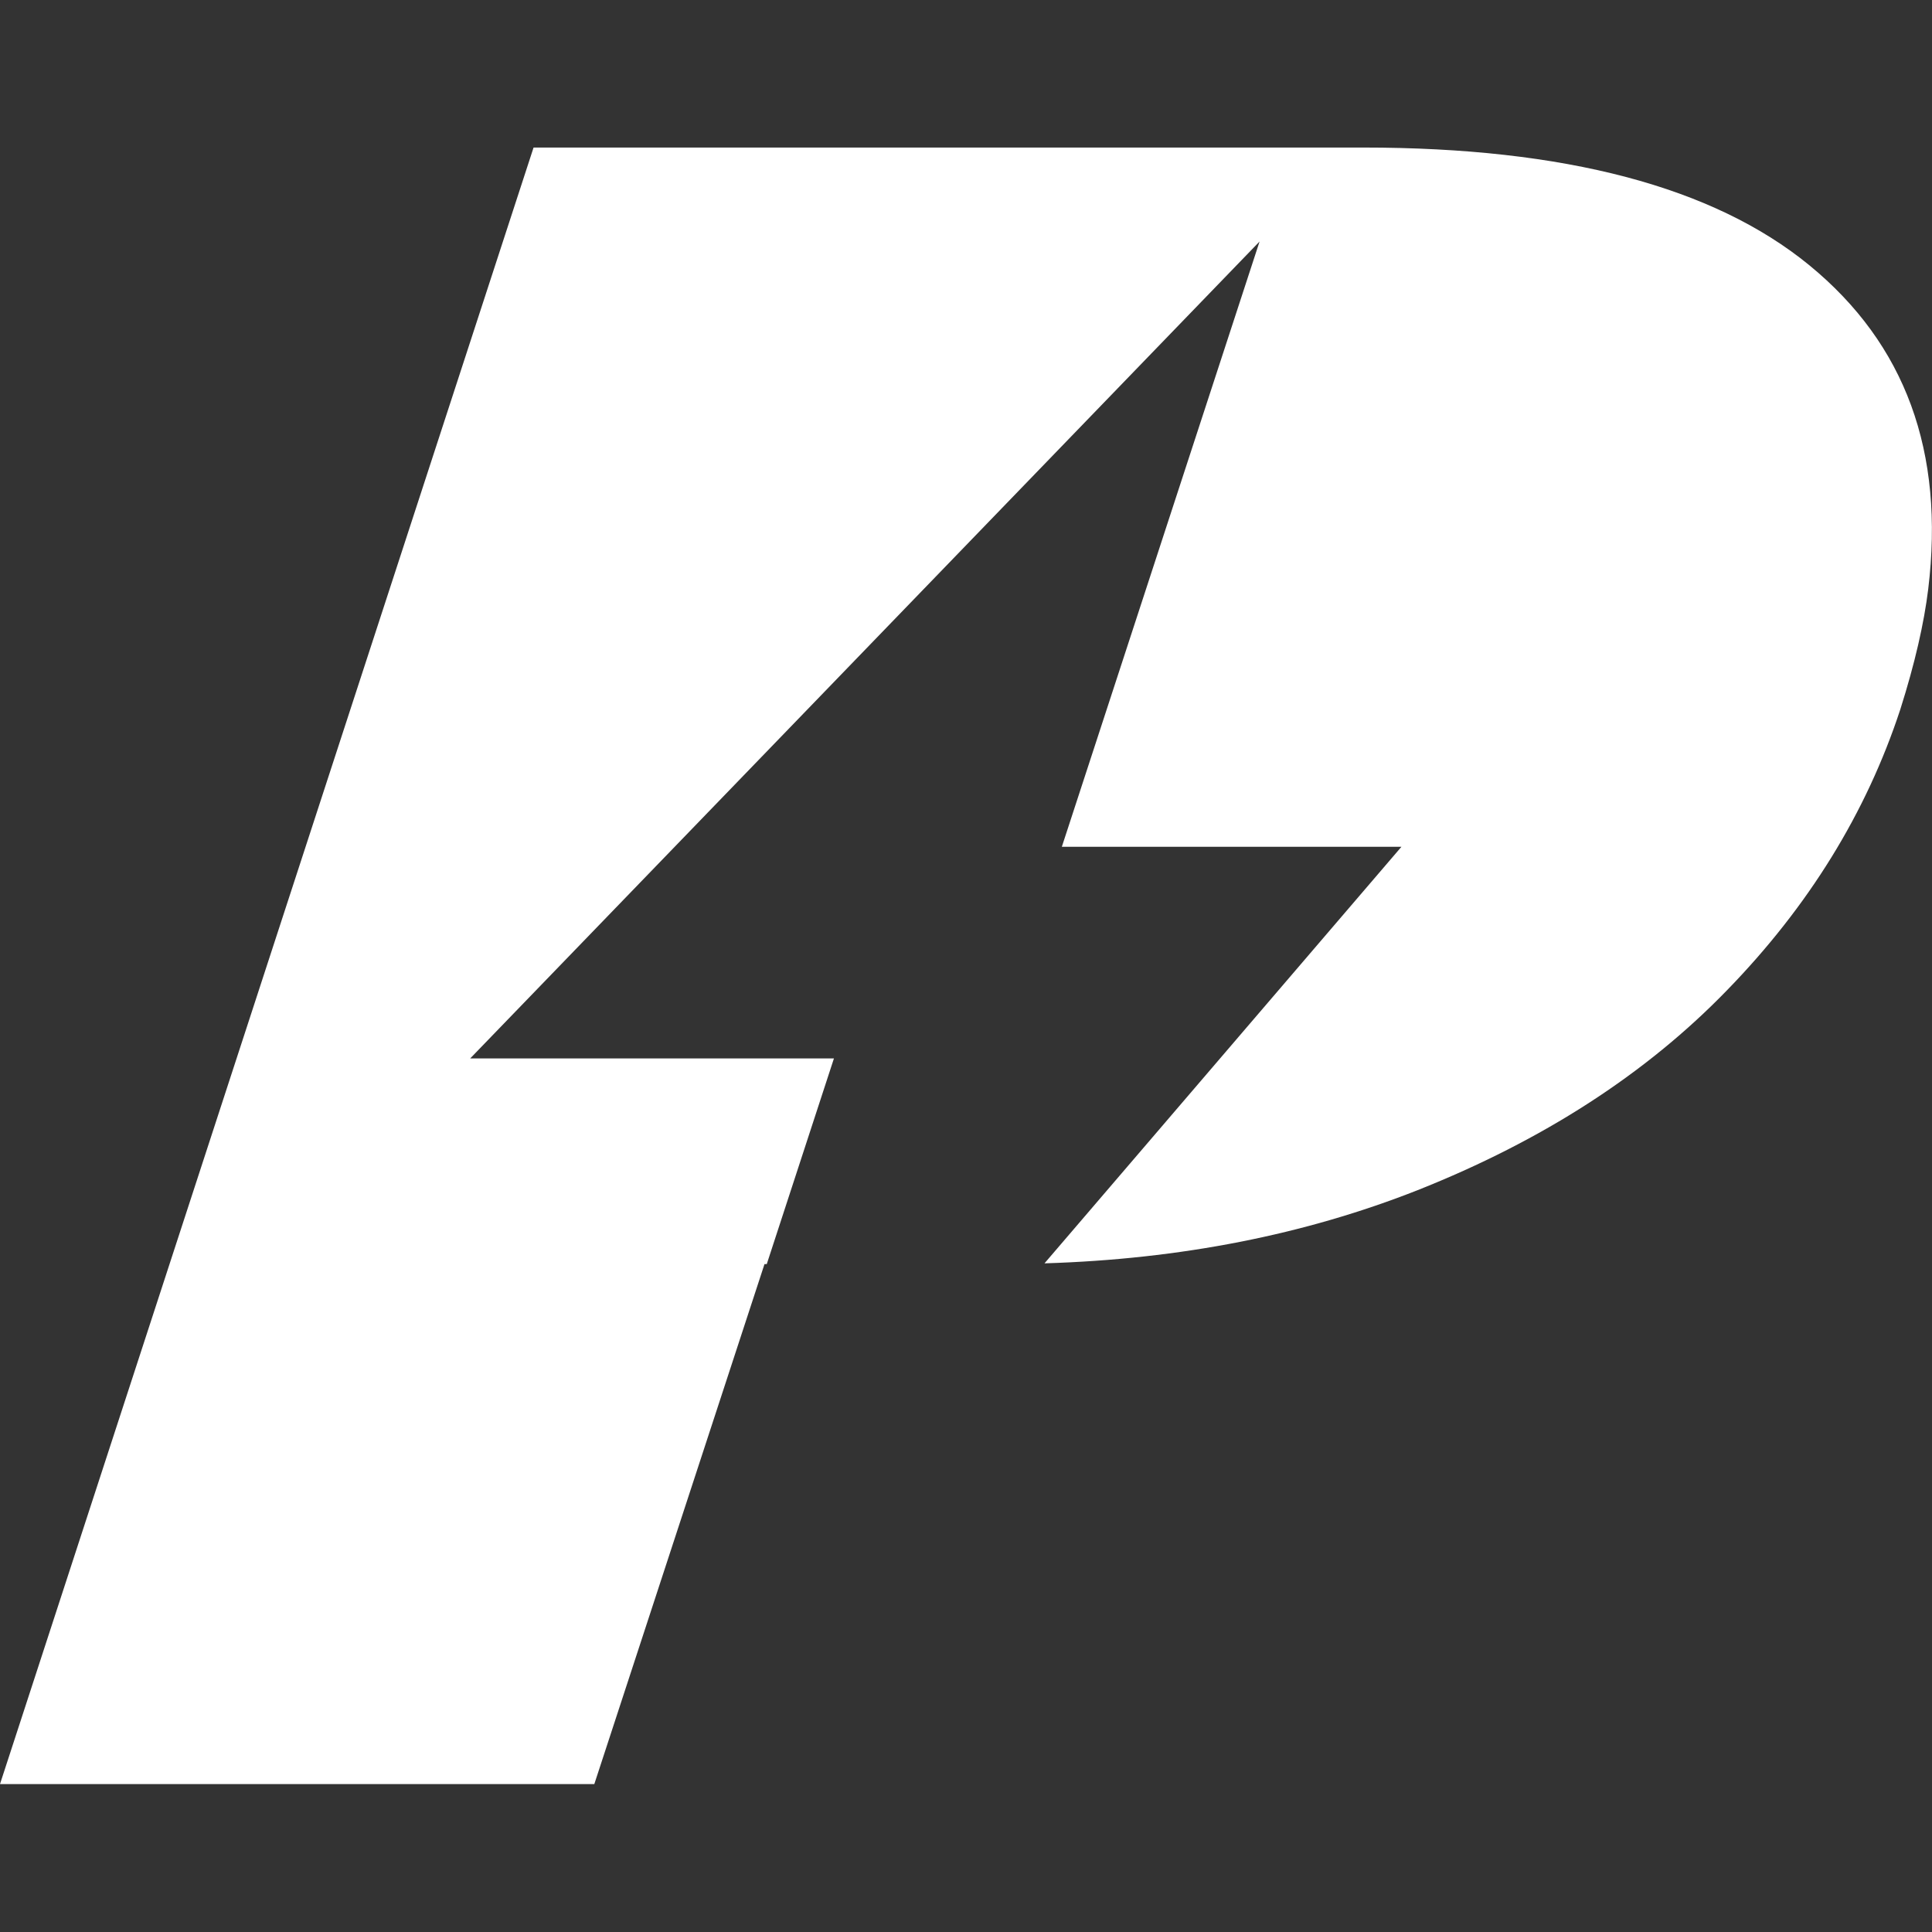 <svg xmlns="http://www.w3.org/2000/svg" xml:space="preserve" viewBox="0 0 512 512"><rect x="0" y="0" width="512" height="512" fill="#333333" stroke="none"/><path d="M511 156.1c-1.1 9-3.5 19.6-7.4 31.9q-13.5 41.1-45.9 74.4c-21.6 22.3-49 39.9-82 53-29.9 11.8-62.8 18.3-98.9 19.4l94.6-110.4h-90L333.8 64 124.6 280.5H221L203.2 335h-.6l-45.1 137.8H0L141.4 39.1h219.9q80.1 0 118.2 31.2c25.5 20.9 35.9 49.5 31.5 85.8" style="fill:#fff"/></svg>